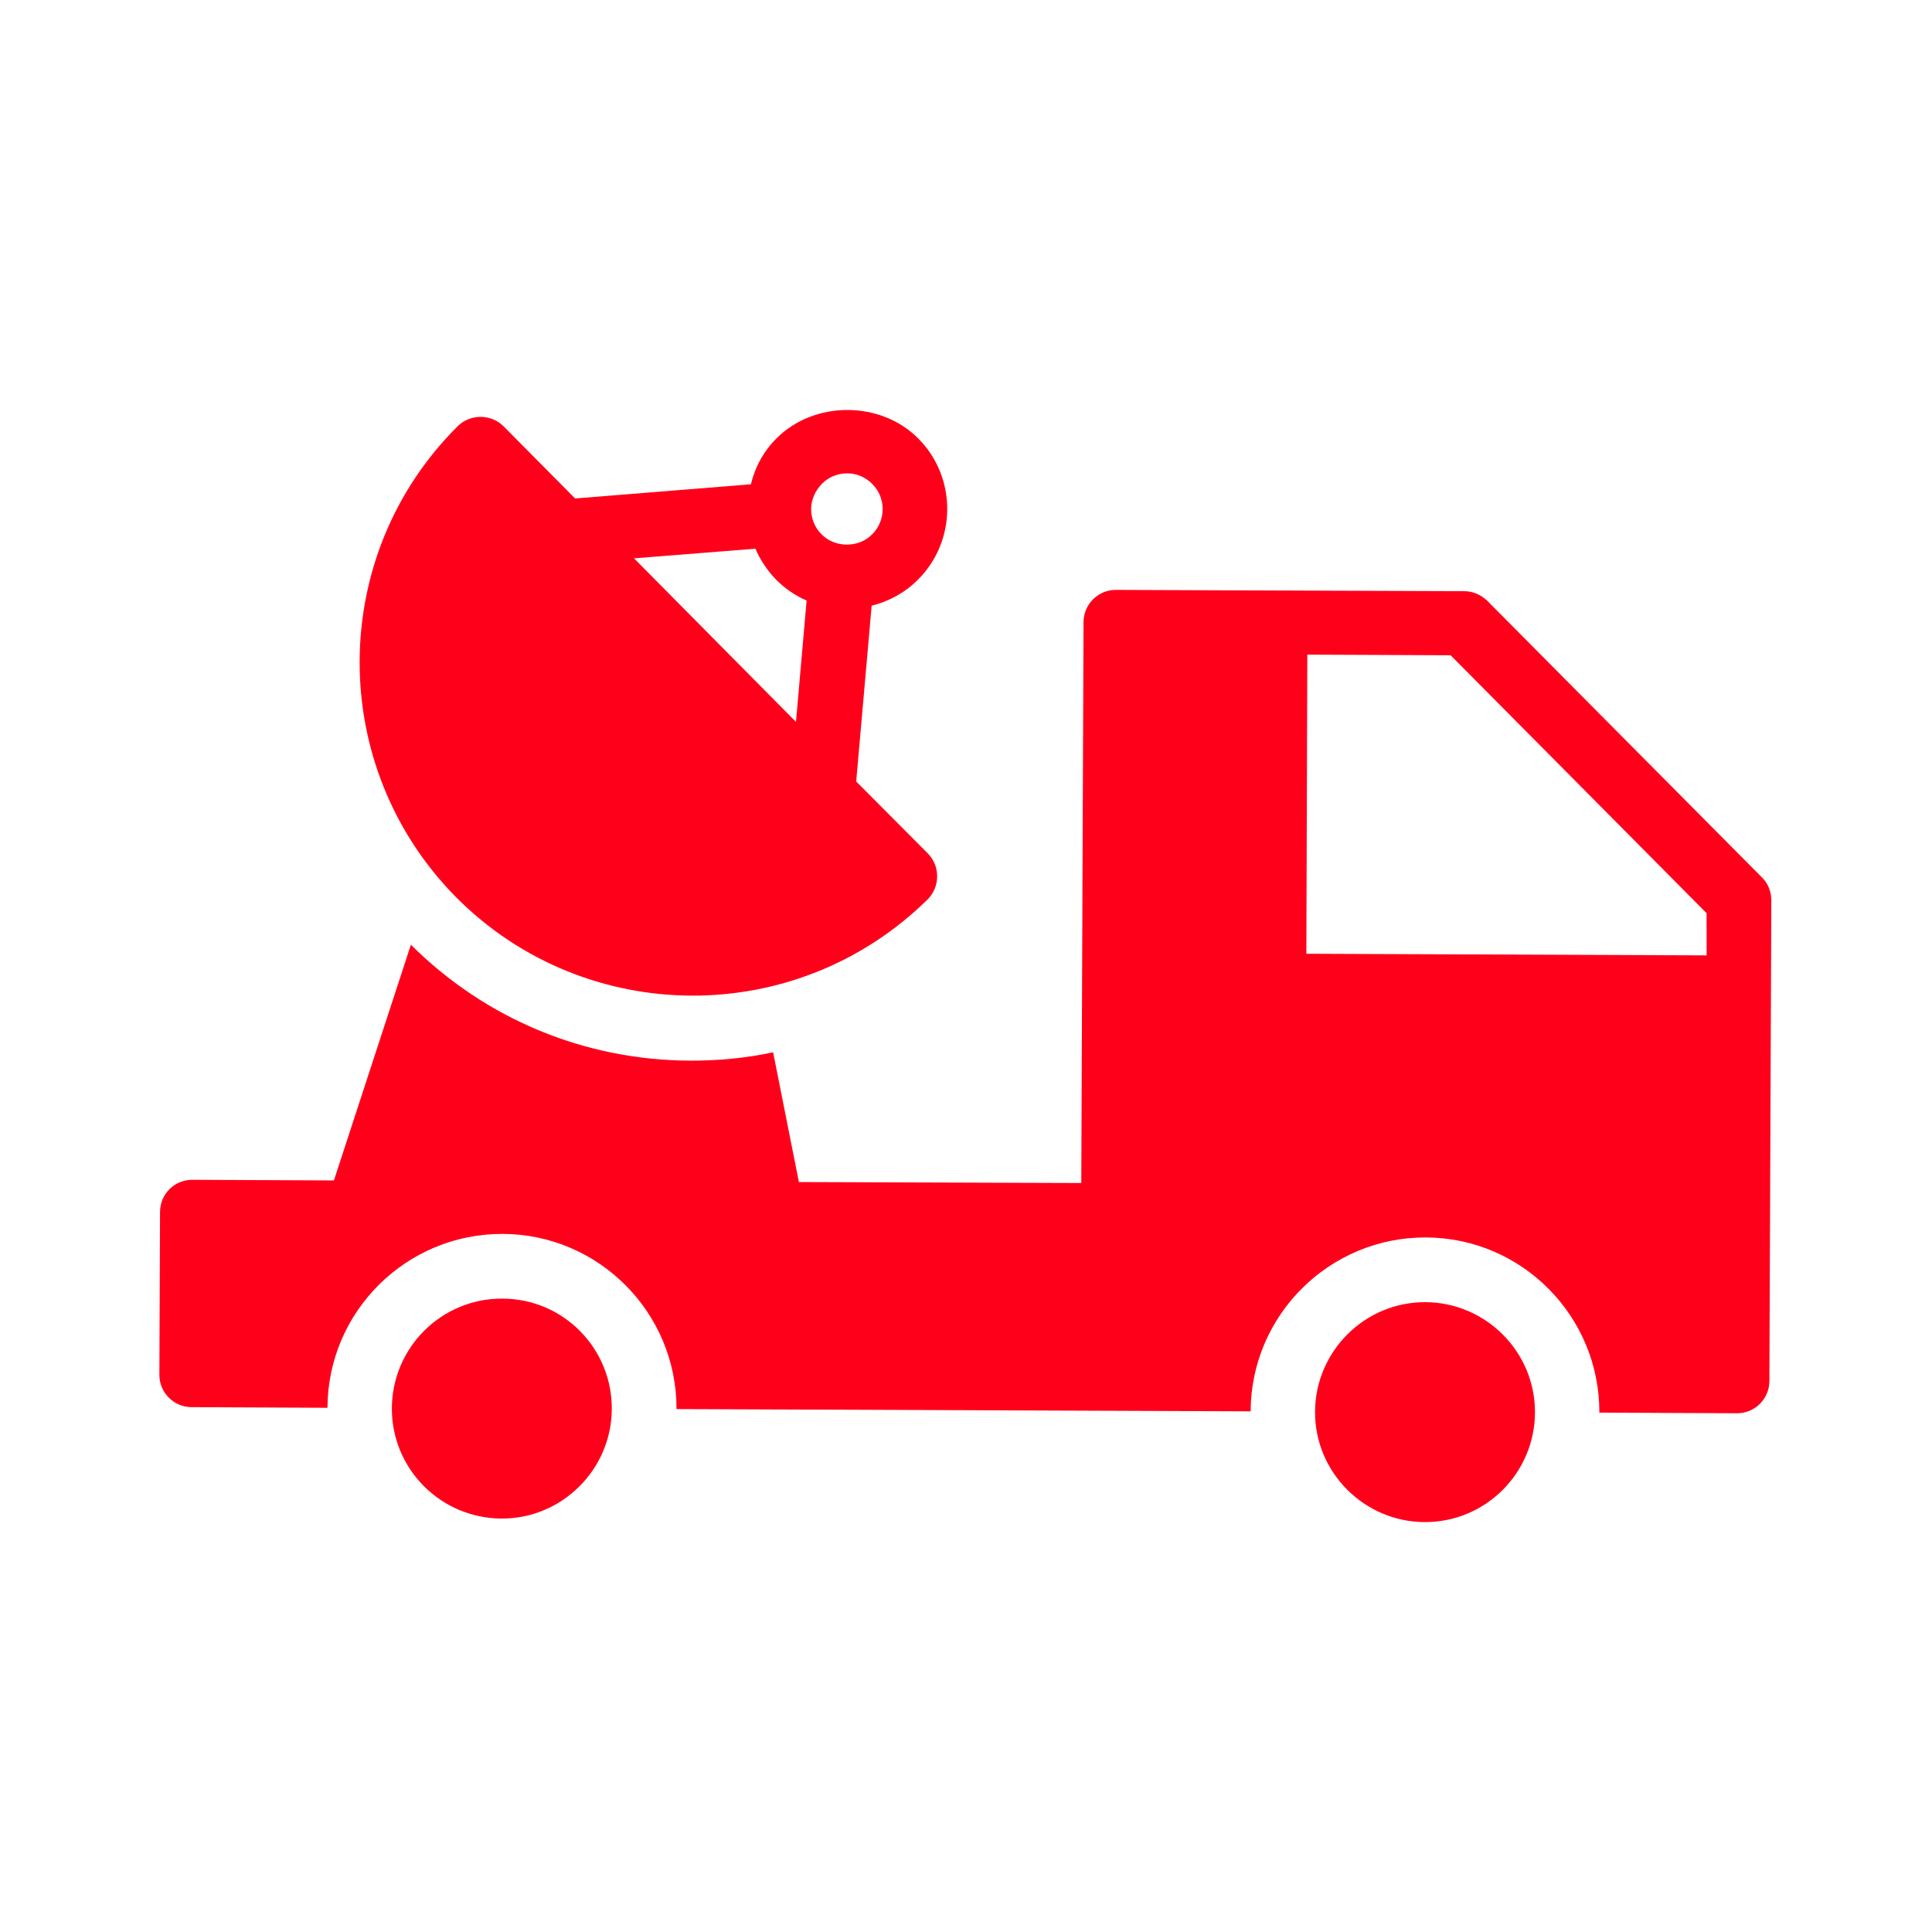 <?xml version="1.0" encoding="UTF-8"?>
<svg width="1200pt" height="1200pt" version="1.1" viewBox="0 0 1200 1200" xmlns="http://www.w3.org/2000/svg">
 <path d="m884.8 945.4c37.801 0.199 68.398-30.398 68.602-68 0.199-37.602-30.398-68.398-68-68.602-37.602-0.199-68.398 30.398-68.602 68-0.199 37.602 30.398 68.402 68 68.602z" fill="#ff001b"/>
 <path d="m312 806.6c-37.801-0.199-68.398 30.398-68.602 68-0.199 37.801 30.398 68.398 68 68.602 37.602 0.199 68.398-30.398 68.602-68 0.199-37.805-30.199-68.602-68-68.602z" fill="#ff001b"/>
 <path d="m570 360.2c24.398-24.199 24.398-63.602 0.398-87.801-23.398-23.602-64.398-23.602-87.801-0.398-8.199 8-13.602 18-16.199 28.801l-109.2 8.801-44.398-44.801c-7.801-7.801-20.602-7.801-28.398-0.199-81 80.398-81.398 211.6-1 292.8 40.199 40.398 93.199 60.801 146.2 61 53 0.199 106-19.801 146.6-59.801 7.801-7.801 7.801-20.602 0.199-28.398l-44.602-44.801 9.602-109.2c10.398-2.602 20.398-7.805 28.598-16.004zm-59.398-59.801c4.199-4.199 9.801-6.398 15.602-6.398 6 0 11.398 2.398 15.602 6.602 8.602 8.602 8.602 22.801-0.199 31.398-8.398 8.398-23 8.398-31.398-0.199-4.199-4.199-6.398-9.801-6.398-15.602-0.008-5.801 2.59-11.598 6.793-15.801zm-116.8 46.402 75.398-6c3 7 7.398 13.602 12.801 19.199 5.602 5.602 12 10 19 13l-6.602 75.398z" fill="#ff001b"/>
 <path d="m923.6 373c-3.801-3.602-8.801-5.801-14.199-5.801l-216.4-0.801c-11 0-20 9-20 20l-1.398 348.4-175.4-0.602-16-80.602c-16.602 3.602-33.801 5.199-51.199 5.199-65.801-0.199-127.4-25.801-173.8-72l-47.801 146.4-88-0.398c-11 0-20 8.801-20 20l-0.406 101.21c0 11 9 20 20 20l84.398 0.398c0.199-59.801 49-108.2 108.8-108 59.801 0.199 108.2 49 108 108.8l356.6 1.398c0.199-59.801 49-108.2 108.8-108 59.801 0.199 108 49 107.8 108.8l85.602 0.398c11 0 20-9 20-20l1.199-298.6c0-5.398-2-10.398-5.801-14.199zm136.4 220.4-248.6-1 0.602-185.8 89 0.398 159 160.2z" fill="#ff001b"/>
</svg>
